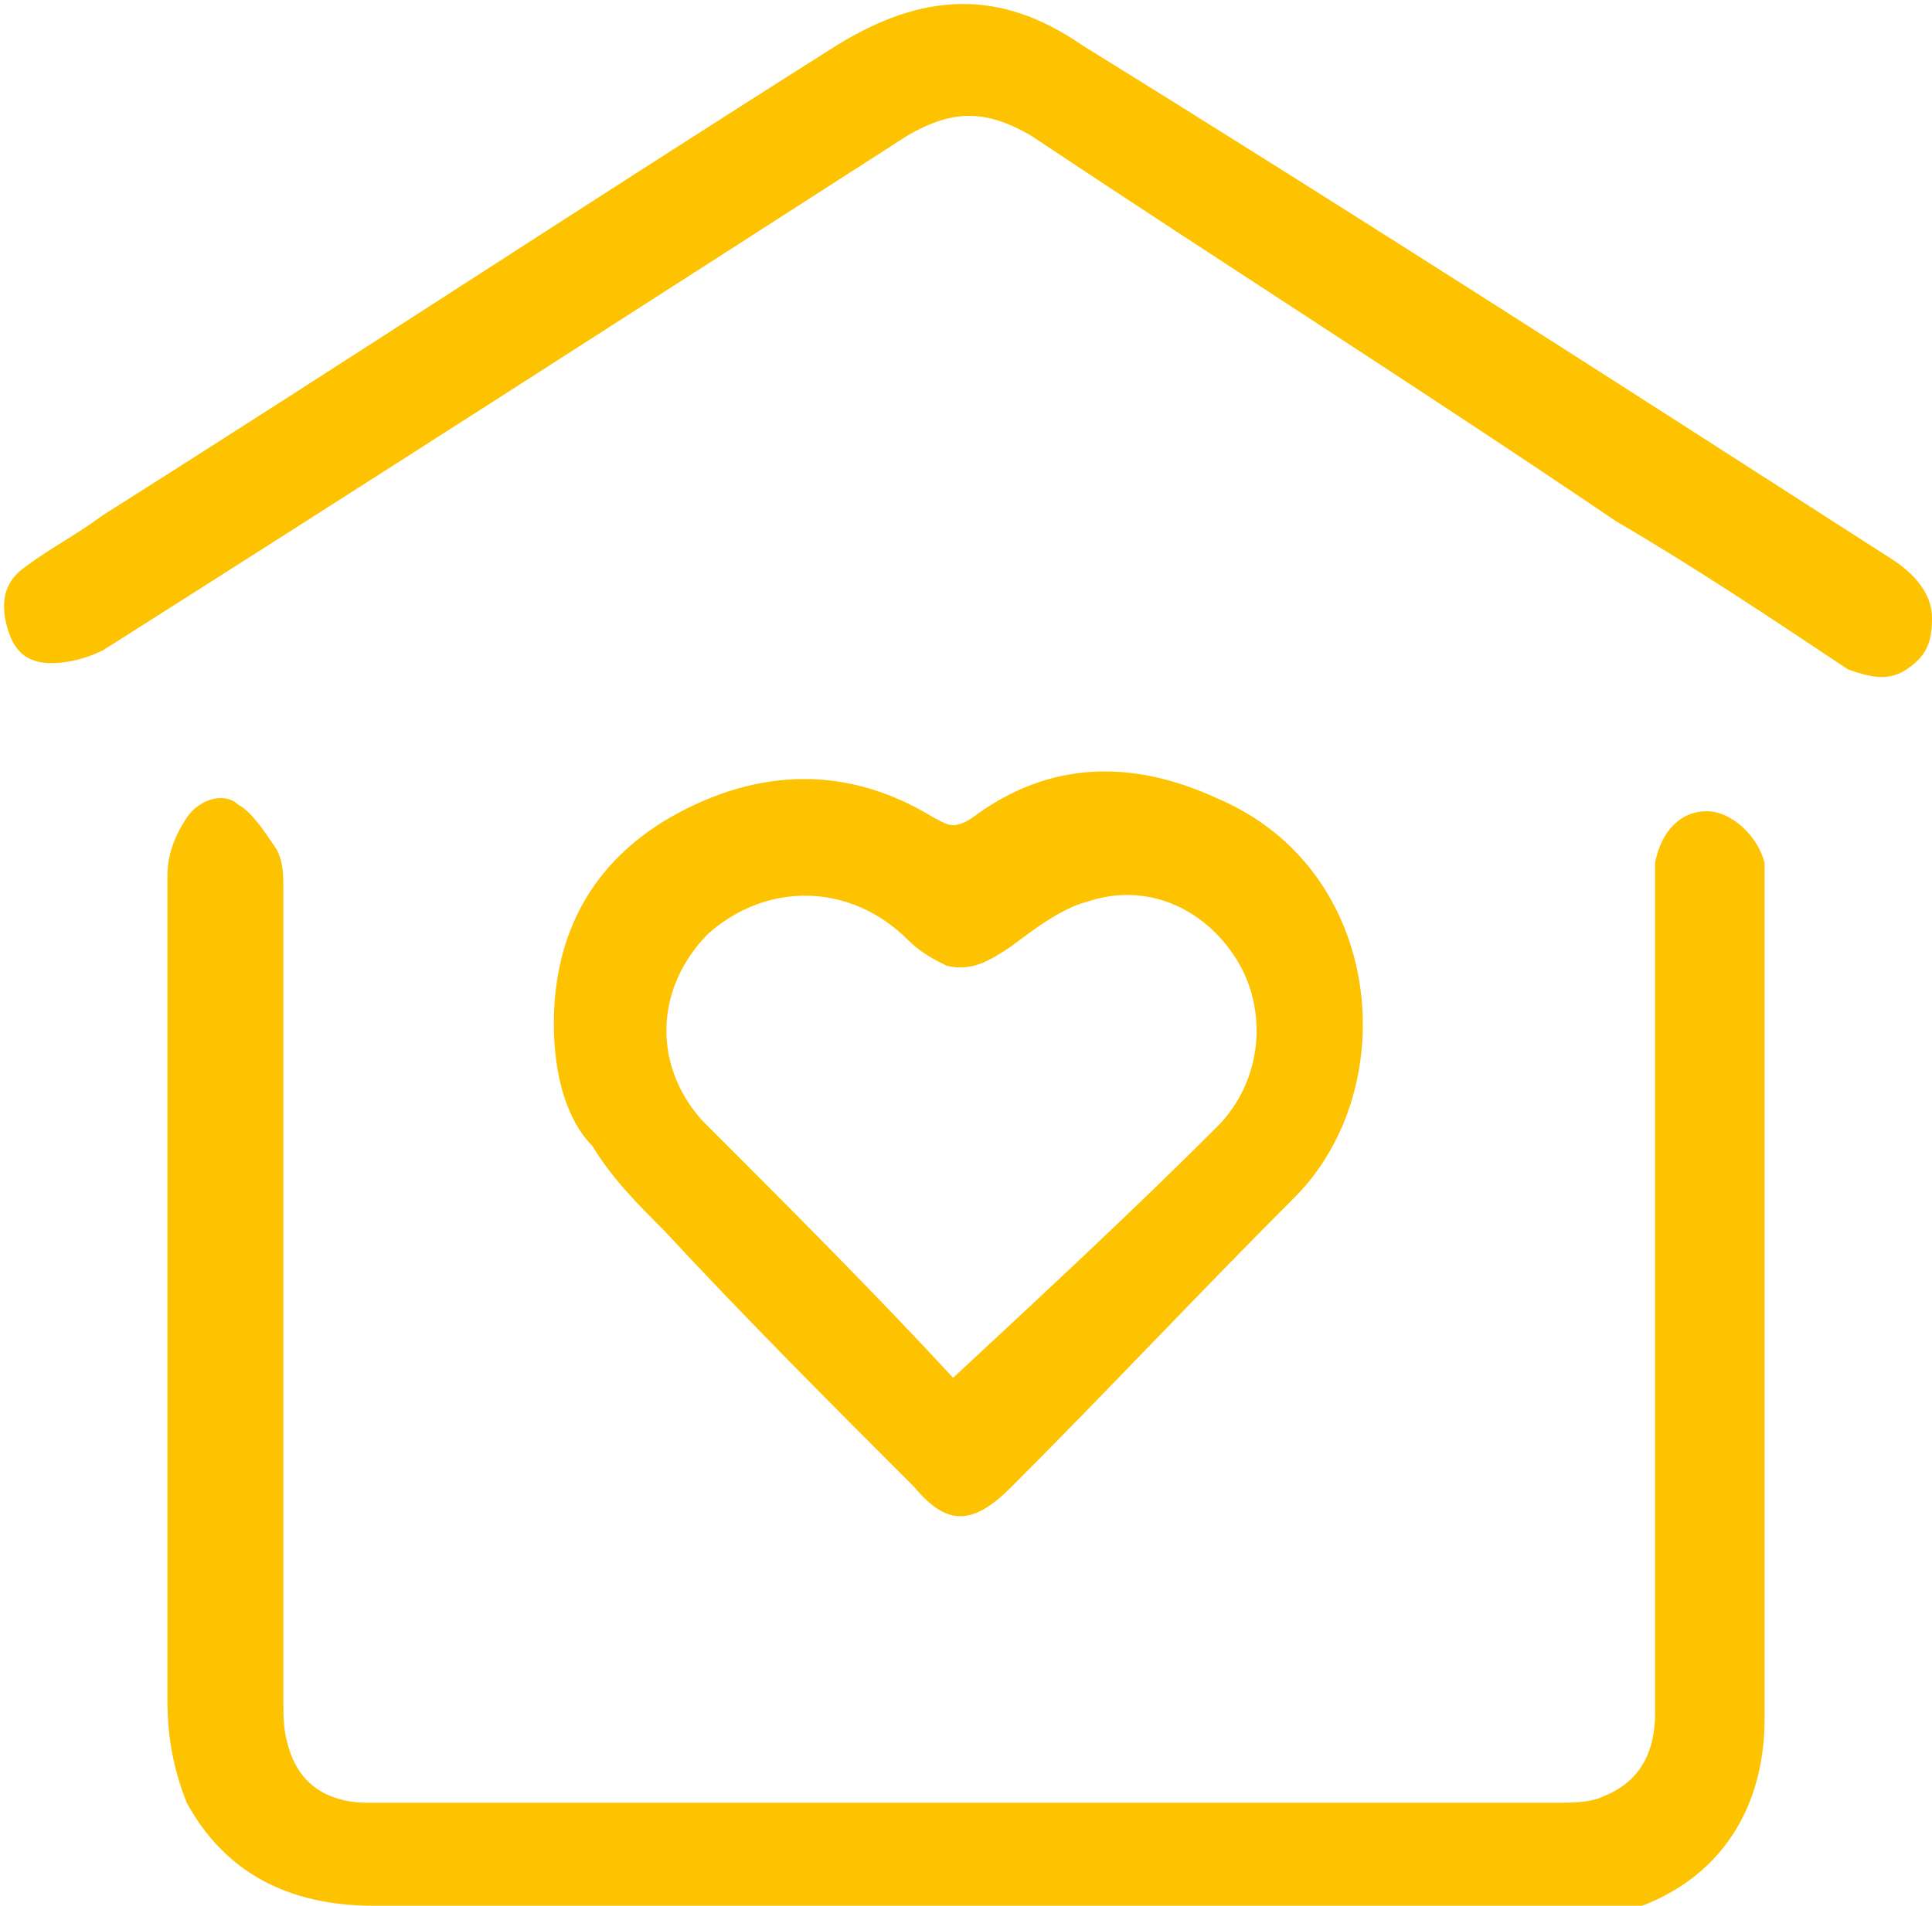 <?xml version="1.0" encoding="utf-8"?>
<!-- Generator: Adobe Illustrator 26.5.0, SVG Export Plug-In . SVG Version: 6.00 Build 0)  -->
<svg version="1.1" id="Layer_1" xmlns="http://www.w3.org/2000/svg" xmlns:xlink="http://www.w3.org/1999/xlink" x="0px" y="0px"
	 width="30px" height="29.6px" viewBox="0 0 30 29.6" style="enable-background:new 0 0 30 29.6;" xml:space="preserve">
<style type="text/css">
	.st0{fill:#FDC300;}
</style>
<path class="st0" d="M15,29.6c-3.1,0-6.1,0-9.2,0c-1.3,0-2.3-0.5-2.9-1.6c-0.2-0.5-0.3-1-0.3-1.6c0-4.3,0-8.5,0-12.8
	c0-0.3,0.1-0.6,0.3-0.9c0.2-0.3,0.6-0.4,0.8-0.2c0.2,0.1,0.4,0.4,0.6,0.7c0.1,0.2,0.1,0.4,0.1,0.6c0,4.2,0,8.4,0,12.6
	c0,0.3,0,0.5,0.1,0.8c0.2,0.6,0.7,0.8,1.2,0.8c1.6,0,3.1,0,4.7,0c4.6,0,9.2,0,13.8,0c0.2,0,0.5,0,0.7-0.1c0.5-0.2,0.8-0.6,0.8-1.3
	c0-1.5,0-3.1,0-4.6c0-2.7,0-5.4,0-8c0-0.2,0-0.4,0-0.6c0.1-0.5,0.4-0.8,0.8-0.8c0.4,0,0.8,0.4,0.9,0.8c0,0.1,0,0.2,0,0.3
	c0,4.3,0,8.6,0,13c0,1.5-0.8,2.6-2.2,3c-0.3,0.1-0.7,0.1-1,0.1C21.1,29.7,18.1,29.6,15,29.6z"/>
<path class="st0" d="M30,9.6c0,0.4-0.1,0.6-0.4,0.8c-0.3,0.2-0.6,0.1-0.9,0c-1.2-0.8-2.4-1.6-3.6-2.3C22,6,19,4.1,16,2.1
	c-0.7-0.4-1.2-0.4-1.9,0c-4.2,2.7-8.4,5.4-12.5,8c-0.2,0.1-0.5,0.2-0.8,0.2c-0.4,0-0.6-0.2-0.7-0.6c-0.1-0.4,0-0.7,0.3-0.9
	c0.4-0.3,0.8-0.5,1.2-0.8C5.4,5.6,9.2,3.1,13,0.7c1.3-0.8,2.5-0.9,3.8,0C21,3.3,25.2,6,29.4,8.7C29.7,8.9,30,9.2,30,9.6z"/>
<path class="st0" d="M8.6,15.9c0-1.4,0.6-2.5,1.8-3.2c1.4-0.8,2.8-0.8,4.1,0c0.2,0.1,0.3,0.2,0.6,0c1.2-0.9,2.5-0.9,3.8-0.3
	c2.6,1.1,2.9,4.5,1.2,6.2c-1.5,1.5-2.9,3-4.4,4.5c-0.6,0.6-1,0.6-1.5,0c-1.3-1.3-2.6-2.6-3.9-4c-0.4-0.4-0.8-0.8-1.1-1.3
	C8.8,17.4,8.6,16.7,8.6,15.9z M14.8,21.4c1.4-1.3,2.8-2.6,4.1-3.9c0.7-0.7,0.8-1.8,0.3-2.6c-0.5-0.8-1.4-1.2-2.3-0.9
	c-0.4,0.1-0.8,0.4-1.2,0.7c-0.3,0.2-0.6,0.4-1,0.3c-0.2-0.1-0.4-0.2-0.6-0.4c-0.9-0.9-2.2-0.9-3.1-0.1c-0.8,0.8-0.9,2-0.1,2.9
	C12.3,18.8,13.6,20.1,14.8,21.4z"/>
</svg>
